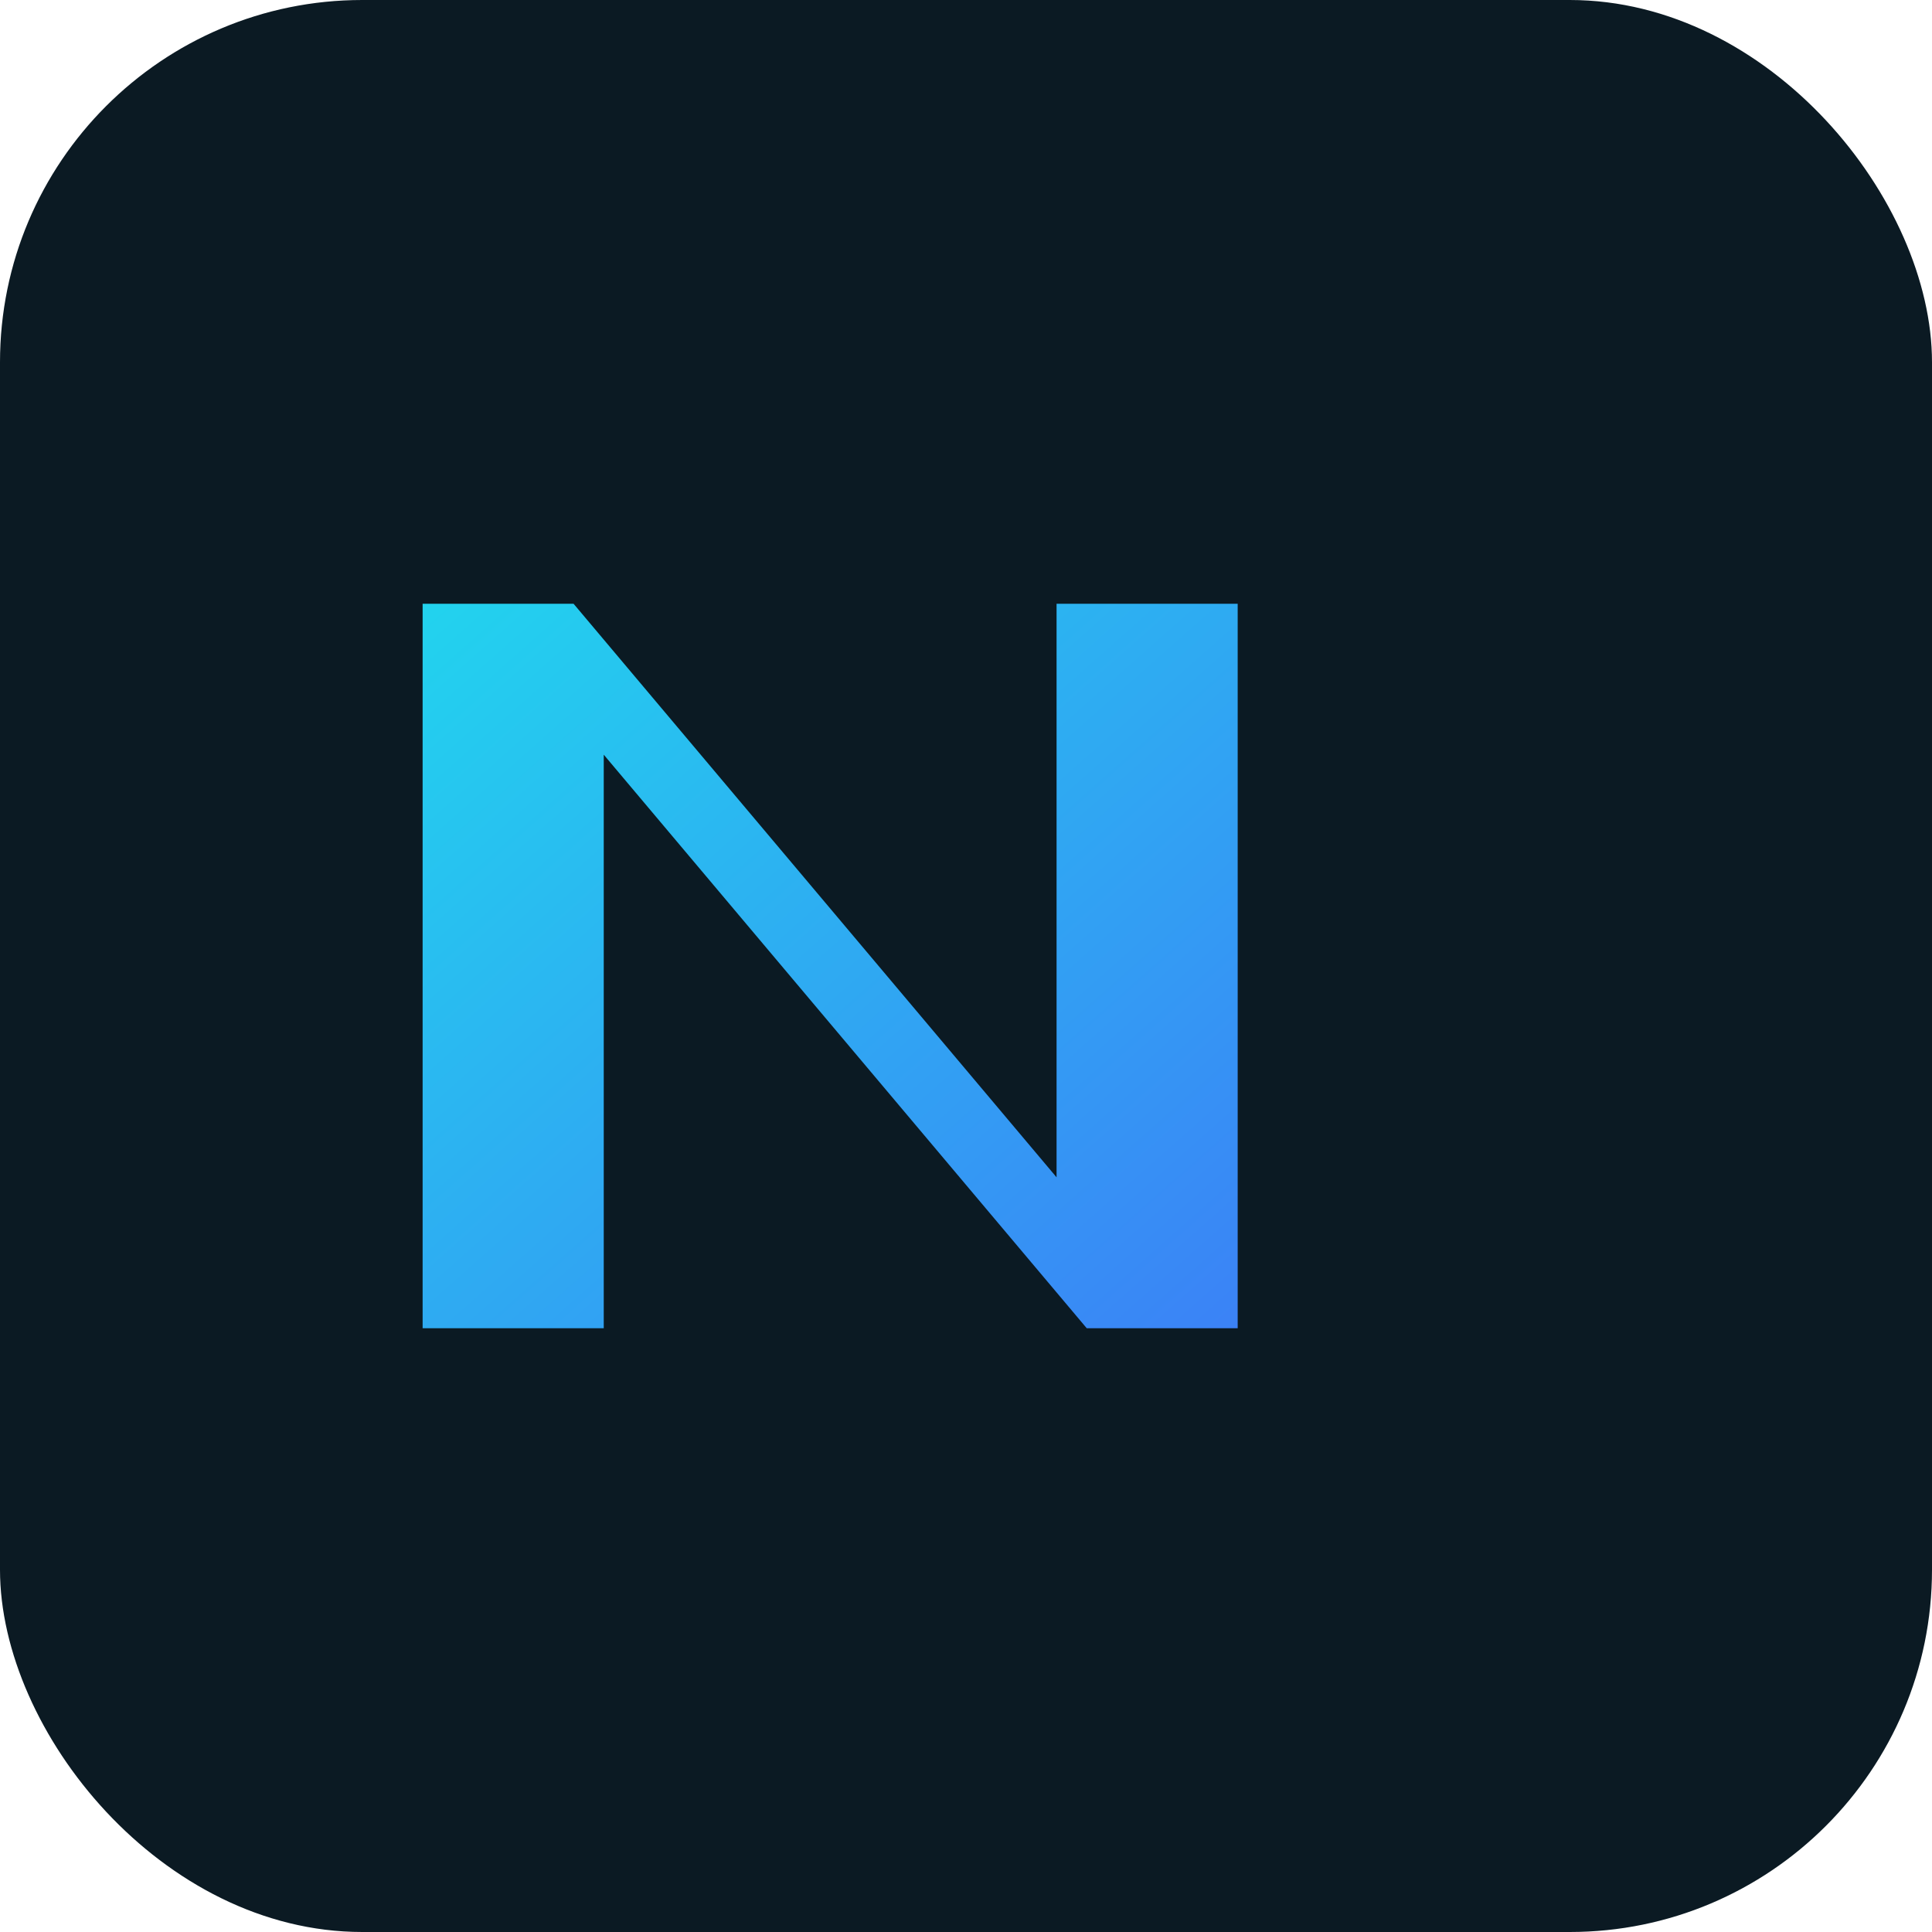 <svg xmlns='http://www.w3.org/2000/svg' viewBox='0 0 64 64'><defs><linearGradient id='g' x1='0' y1='0' x2='1' y2='1'><stop offset='0%' stop-color='#22D3EE'/><stop offset='100%' stop-color='#3B82F6'/></linearGradient></defs><rect width='64' height='64' rx='12' fill='#0b1a23'/><path d='M14 44V20h5l16 19V20h6v24h-5L20 25v19h-6z' fill='url(#g)'/></svg>
